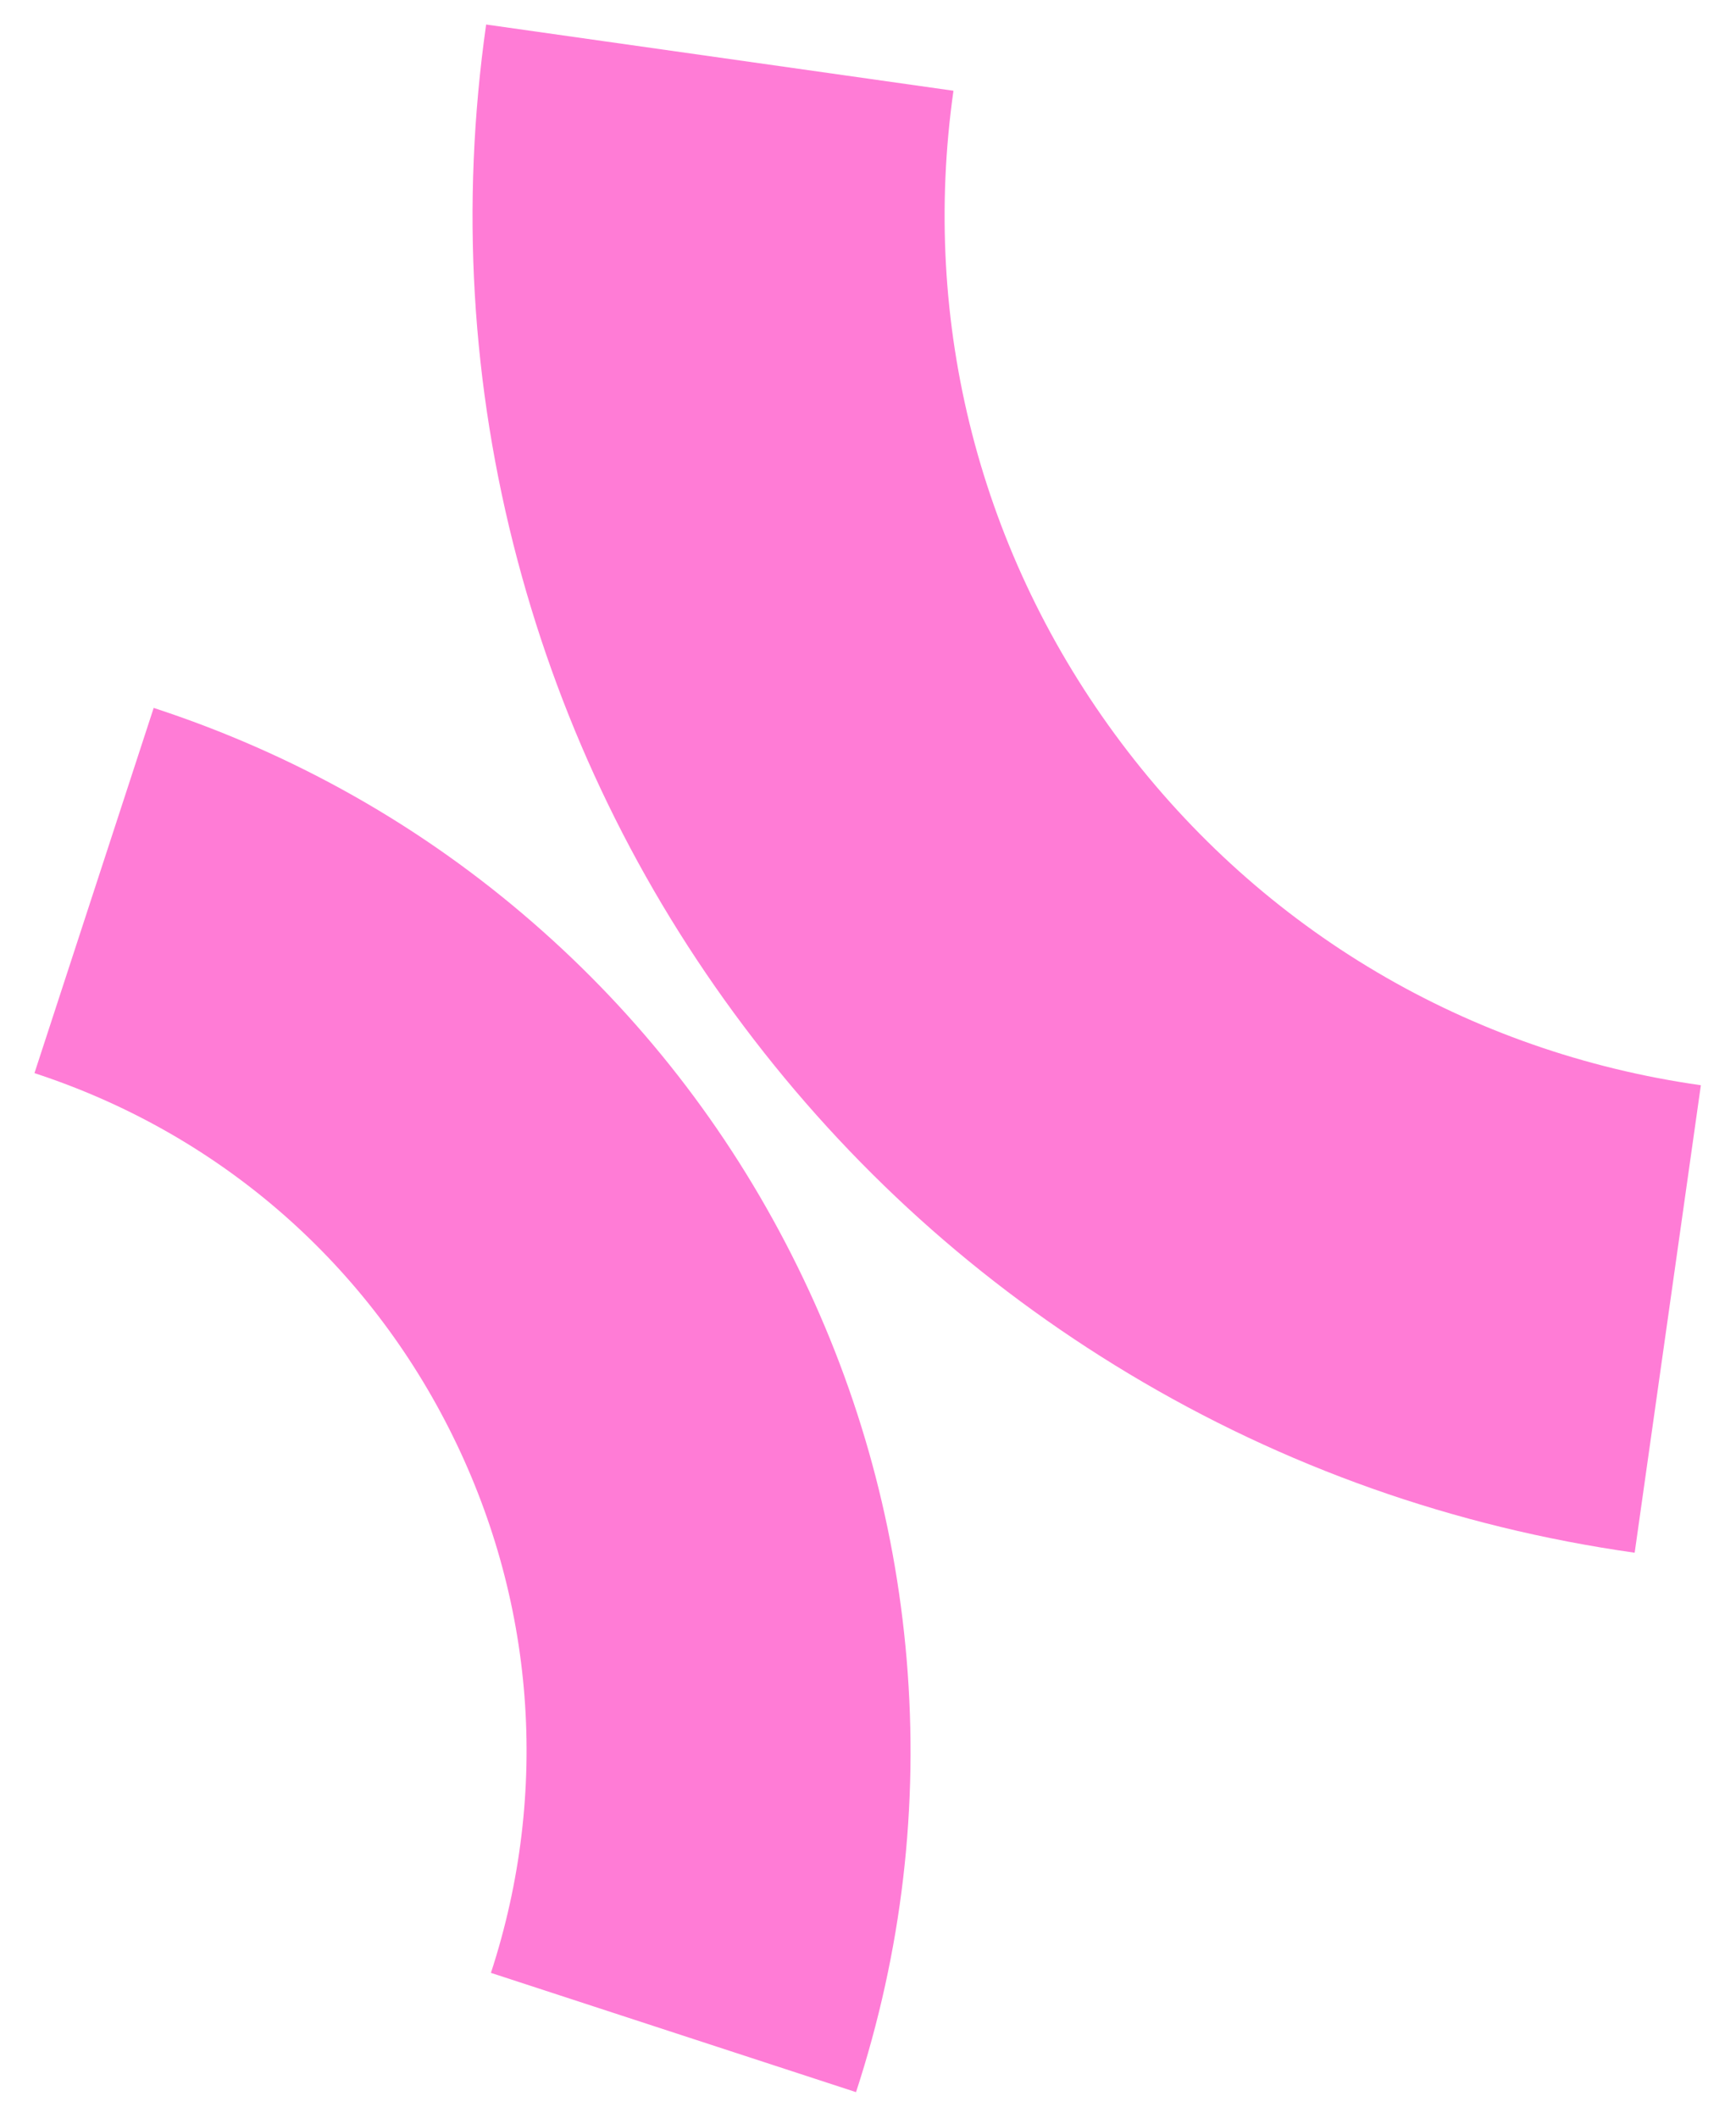 <?xml version="1.0" encoding="UTF-8"?>
<svg id="Calque_1" data-name="Calque 1" xmlns="http://www.w3.org/2000/svg" viewBox="0 0 307.36 374.86">
  <defs>
    <style>
      .cls-1 {
        fill: #ff7cd6;
      }
    </style>
  </defs>
  <path class="cls-1" d="M6.1,189.93c32.06,10.47,58.13,32.8,73.39,62.88,15.27,30.08,17.91,64.3,7.43,96.36l64.64,21.11c8.14-24.92,11.15-50.7,8.96-76.64-2.12-25.03-8.98-49.13-20.39-71.61-11.41-22.49-26.81-42.25-45.77-58.73-19.64-17.08-42.23-29.87-67.15-38.01L6.1,189.93Z"/>
  <path class="cls-1" d="M168.8,16.06L86.07,4.34c-4.53,31.96-2.66,63.88,5.57,94.87,7.94,29.91,21.42,57.66,40.09,82.48,18.66,24.82,41.57,45.49,68.1,61.42,27.48,16.51,57.62,27.17,89.59,31.7l11.72-82.74c-41.18-5.83-77.62-27.36-102.62-60.6-24.99-33.24-35.54-74.23-29.71-115.41Z"/>
</svg>